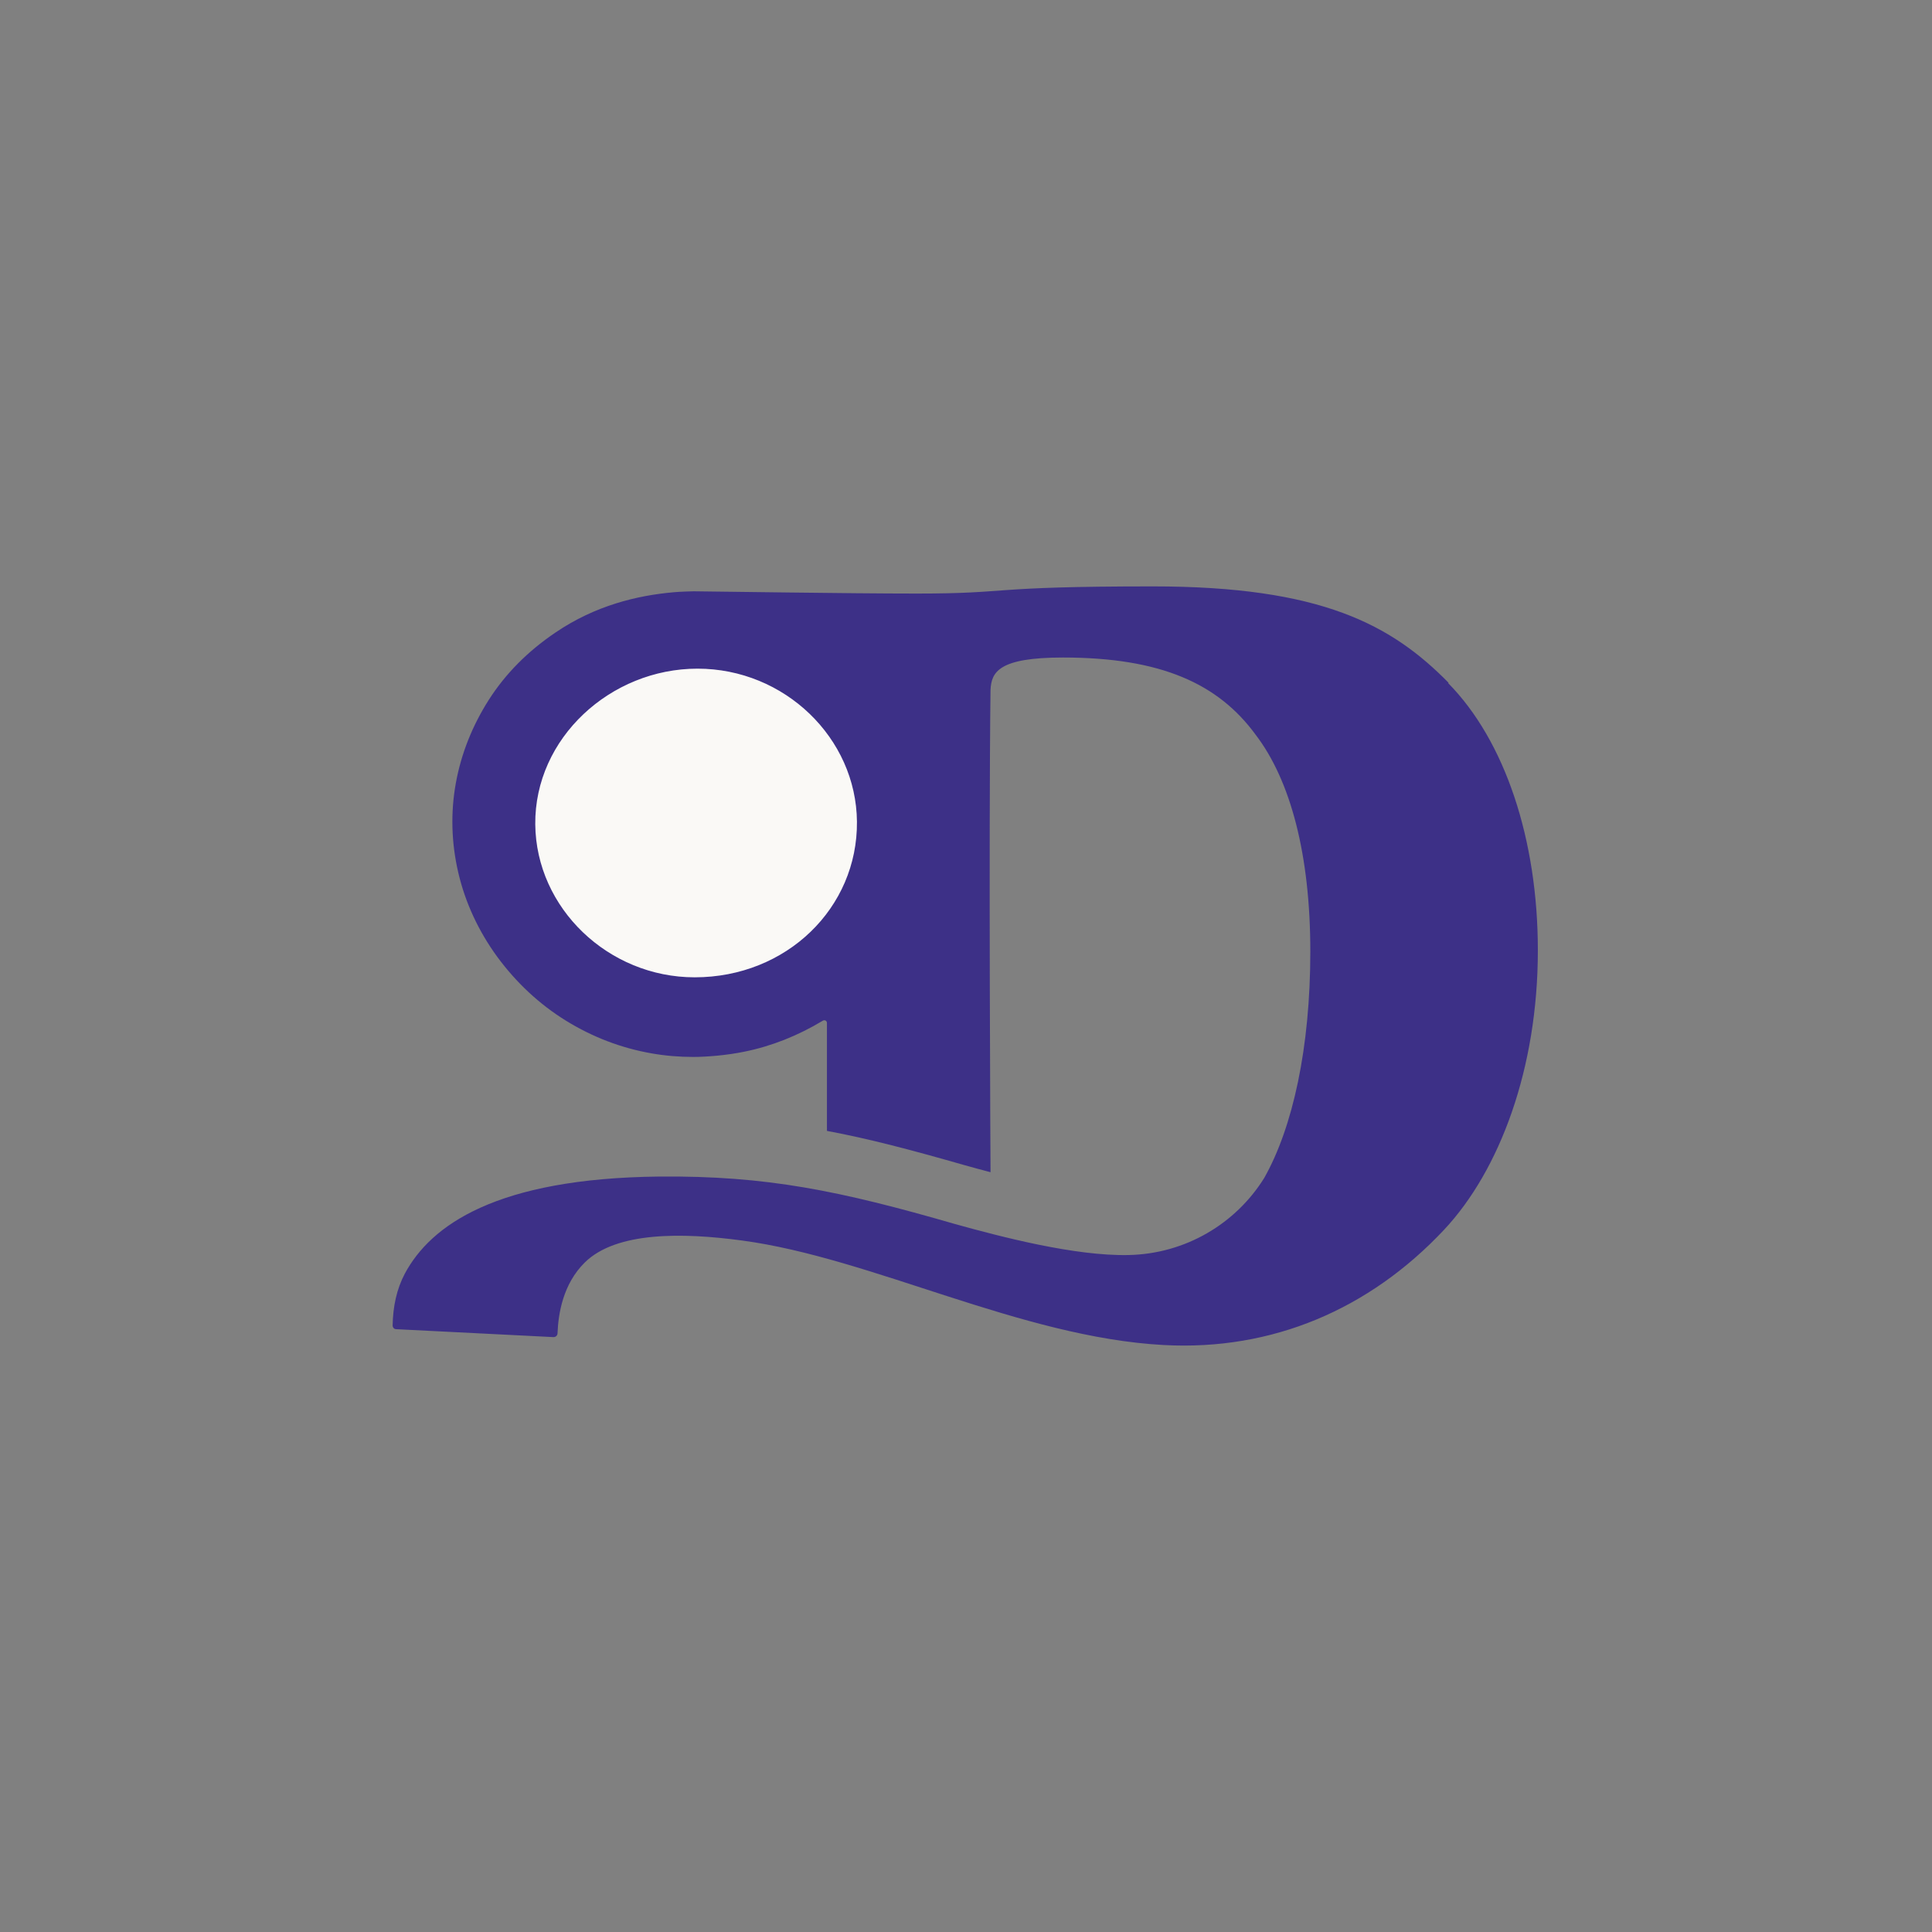 <svg viewBox="0 0 1024 1024" version="1.1" xmlns="http://www.w3.org/2000/svg" id="Layer_1">
  
  <rect x="0" y="0" width="1024" height="1024" fill="#808080" stroke="none"/>
  
  <defs>
    <style>
      .st0 {
        fill: #3d3087;
      }

      .st1 {
        fill: #faf9f6;
        stroke: #231f20;
        stroke-miterlimit: 10;
      }
    </style>
  </defs>
  <circle r="98.4" cy="436.2" cx="368.9" class="st1"></circle>
  <path d="M767.8,361.9c-30.2-30.7-67.3-51.1-156.7-51.1s-74.1,3.8-125.1,3.8c-36.5,0-104.8-1.1-118.3-1.2-.6,0-7.7.2-10.6.5-19.5,1.7-41.7,7.1-62.6,21.3-14.7,9.9-26.6,21.9-35.4,35.7-8.8,13.8-14.7,28.7-17.5,44.2-2.8,15.5-2.4,31.5,1.3,47.4,3.7,15.9,10.7,31,20.7,44.7,10.1,13.7,22.3,25.1,36.4,33.8,14.1,8.7,29.3,14.5,45.3,17.3,7.3,1.3,14.7,1.9,22.1,1.9s18-.9,27.2-2.8c14.3-2.9,28.2-8.4,41.5-16.4,1-.6,2.2,0,2.2,1.2v56.2c0,.3,0,.7,0,1,22.1,4.1,45.1,10.2,72.7,18.1,4.3,1.2,9,2.5,14,3.8,0-.1,0-.3,0-.4,0,0-1-177.9,0-255.3.5-9.4,4.3-17.1,38.4-17.1,52.2,0,82.4,14,102.1,40.9,18.6,24.3,29,63.8,29,114.9s-9.3,93.2-24.4,120c-15.1,24.3-41.8,40.3-72,40.9-28.3.6-67.3-9.6-91.8-16.4-61.3-17.7-100-25.7-156.8-25.2-86.6.9-121.2,25.9-134.9,51.4-4.4,8.3-6.3,17.5-6.5,27.5,0,1.1.8,2,1.9,2l83.4,4.2c1.1,0,2-.8,2.1-1.9.4-10.6,2.9-26.3,14.5-37.7,16.6-16.3,51.5-15.9,83.3-11.6,68.8,9.2,147.7,51.3,223.5,55.4,57.5,3.1,109-18.9,148.6-61.1,29.5-31.5,49.7-85.5,49.7-148.1,0-58.7-17.4-111.1-47.6-141.7ZM368.2,518c-45.8,0-84.1-36.7-84.5-81.1-.4-45.7,39.9-82.5,86-82.5s84.1,36.7,84.5,81.1c.4,45.7-37.3,82.5-86,82.5Z" class="st0"></path>
</svg>